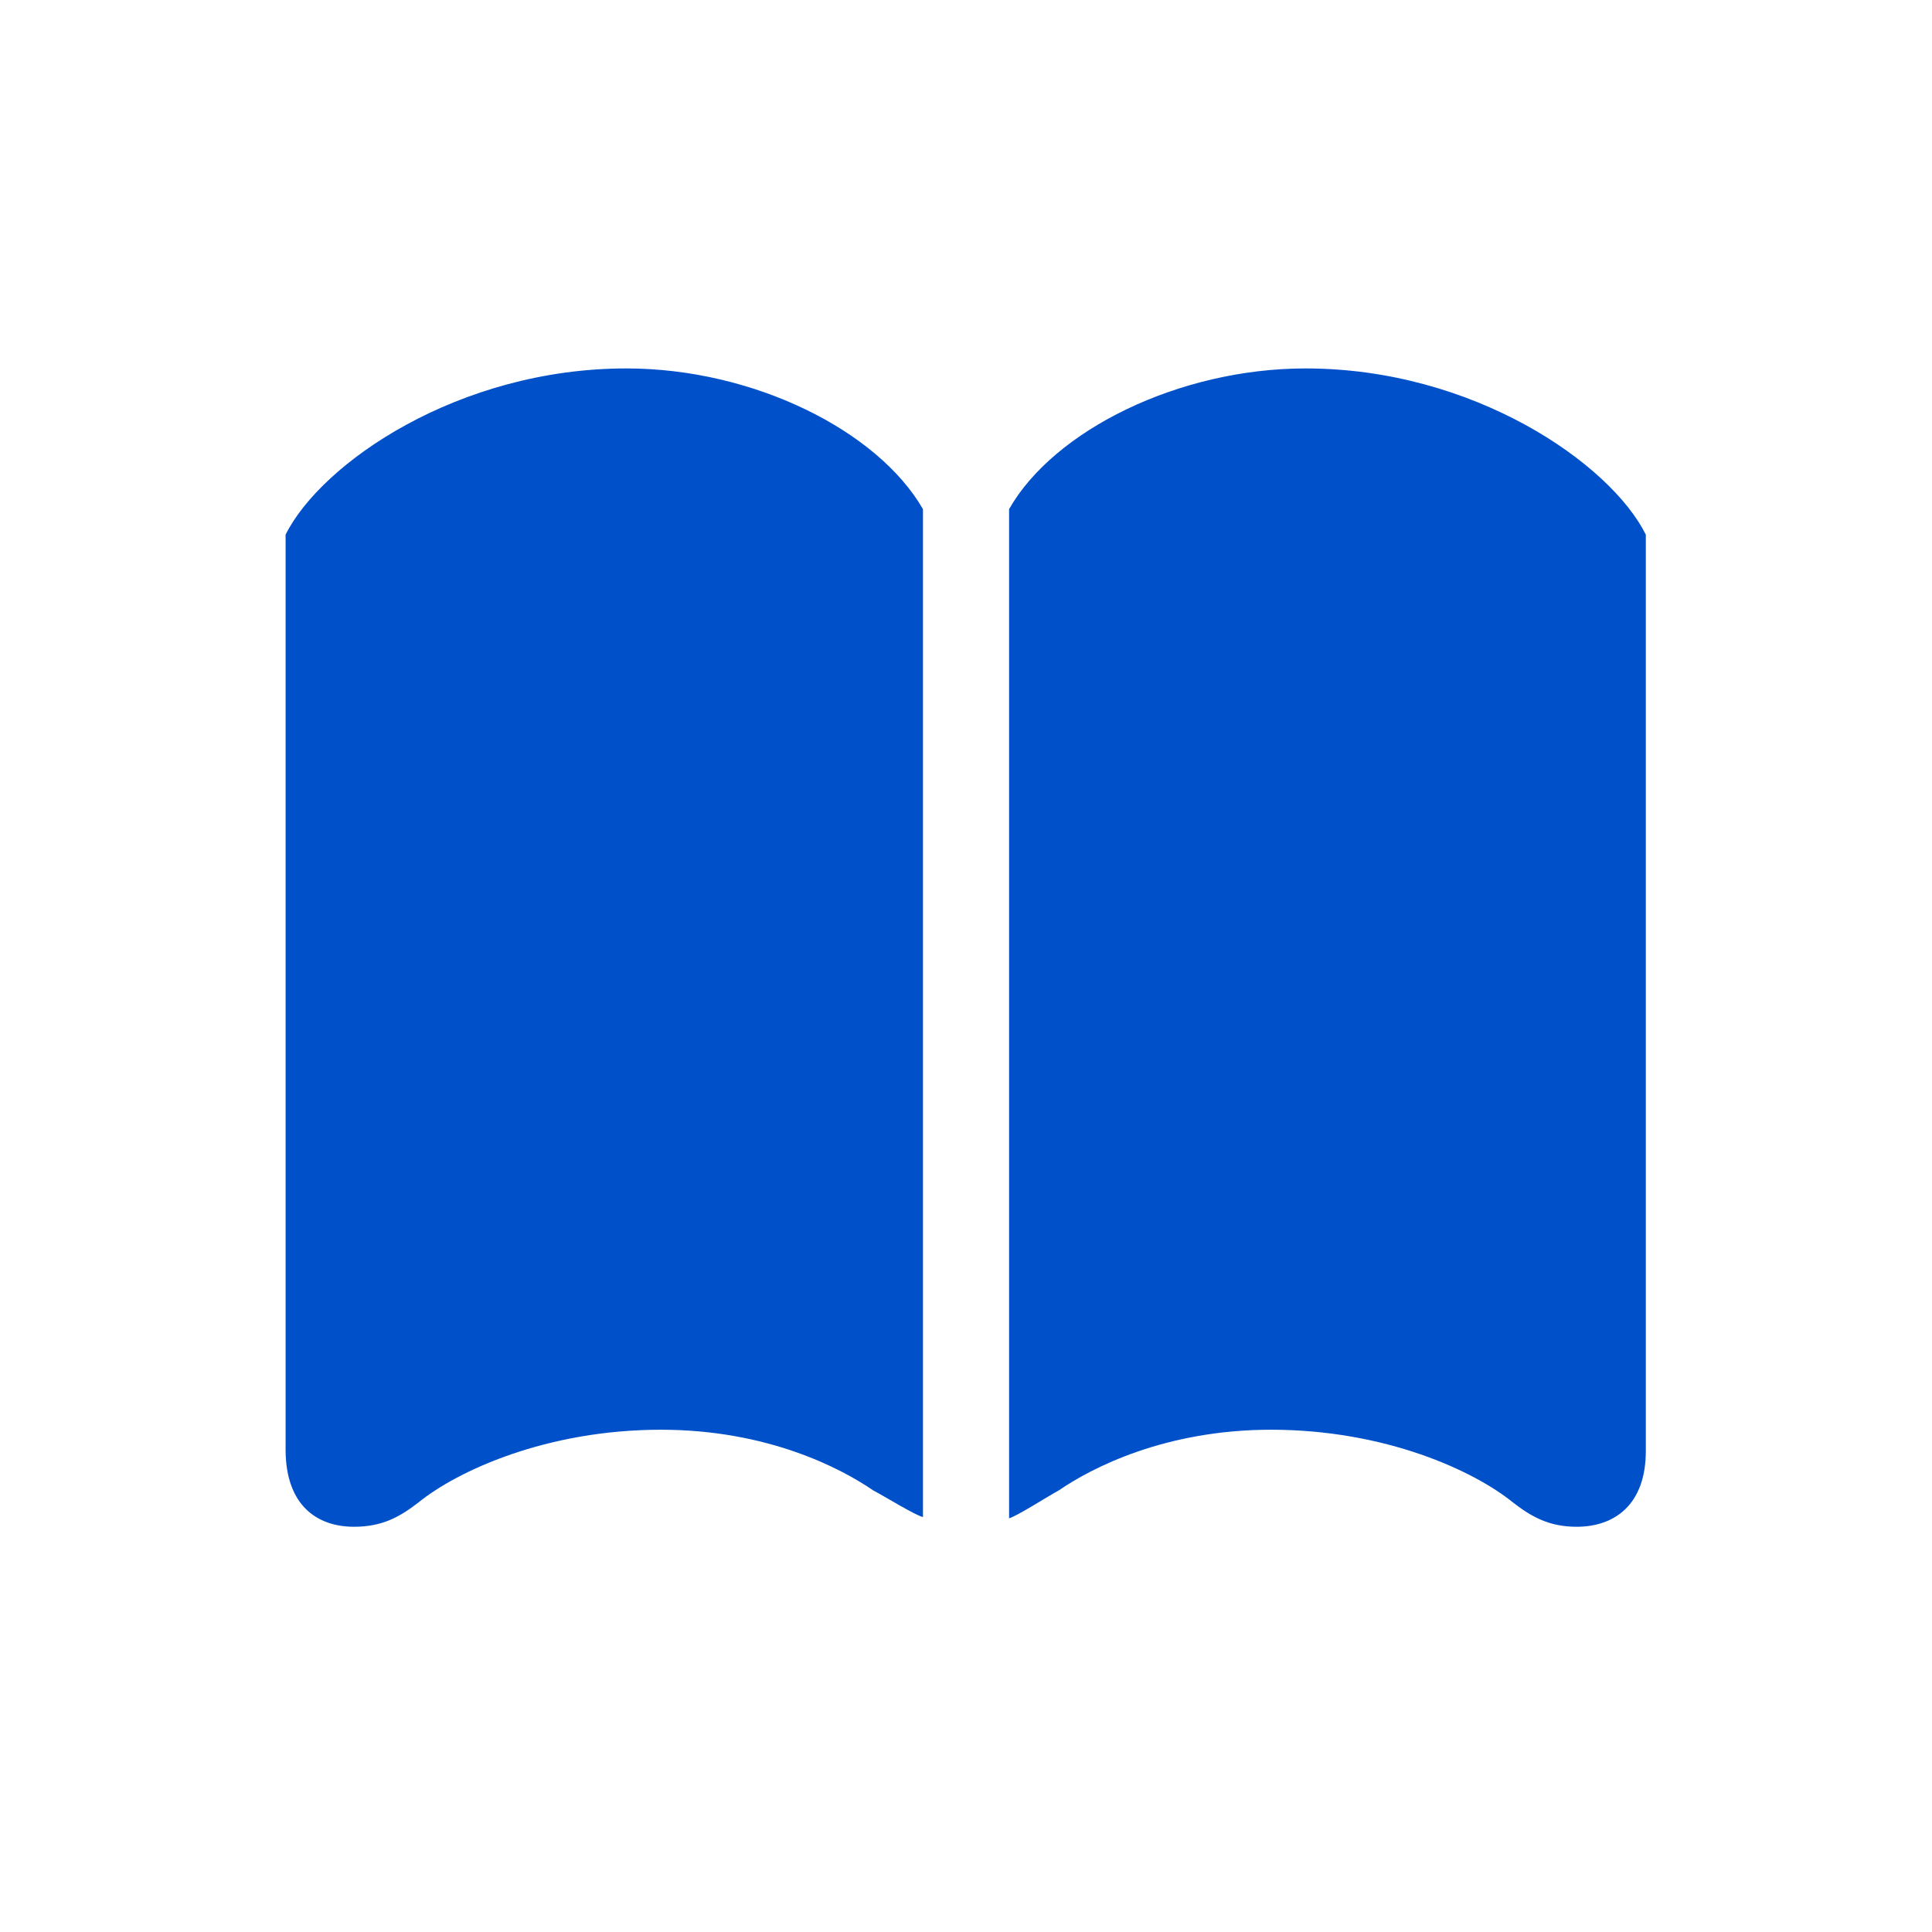 <?xml version="1.0" encoding="UTF-8"?> <svg xmlns="http://www.w3.org/2000/svg" width="40" height="40" viewBox="0 0 40 40" fill="none"> <path d="M13.685 29.601C15.882 29.601 17.401 30.392 18.079 30.857C18.318 30.982 18.945 31.371 19.109 31.409V10.541C18.167 8.909 15.593 7.628 12.969 7.628C9.491 7.628 6.653 9.587 5.913 11.069V30.041C5.925 31.158 6.553 31.61 7.331 31.61C7.909 31.61 8.273 31.409 8.662 31.108C9.466 30.455 11.312 29.601 13.685 29.601ZM26.316 29.601C28.689 29.601 30.522 30.455 31.326 31.108C31.715 31.409 32.079 31.61 32.644 31.61C33.422 31.61 34.075 31.158 34.075 30.041V11.069C33.334 9.587 30.497 7.628 27.032 7.628C24.407 7.628 21.821 8.909 20.892 10.541V31.434C21.042 31.397 21.67 30.995 21.921 30.857C22.599 30.392 24.119 29.601 26.316 29.601Z" fill="#0050C9"></path> </svg> 